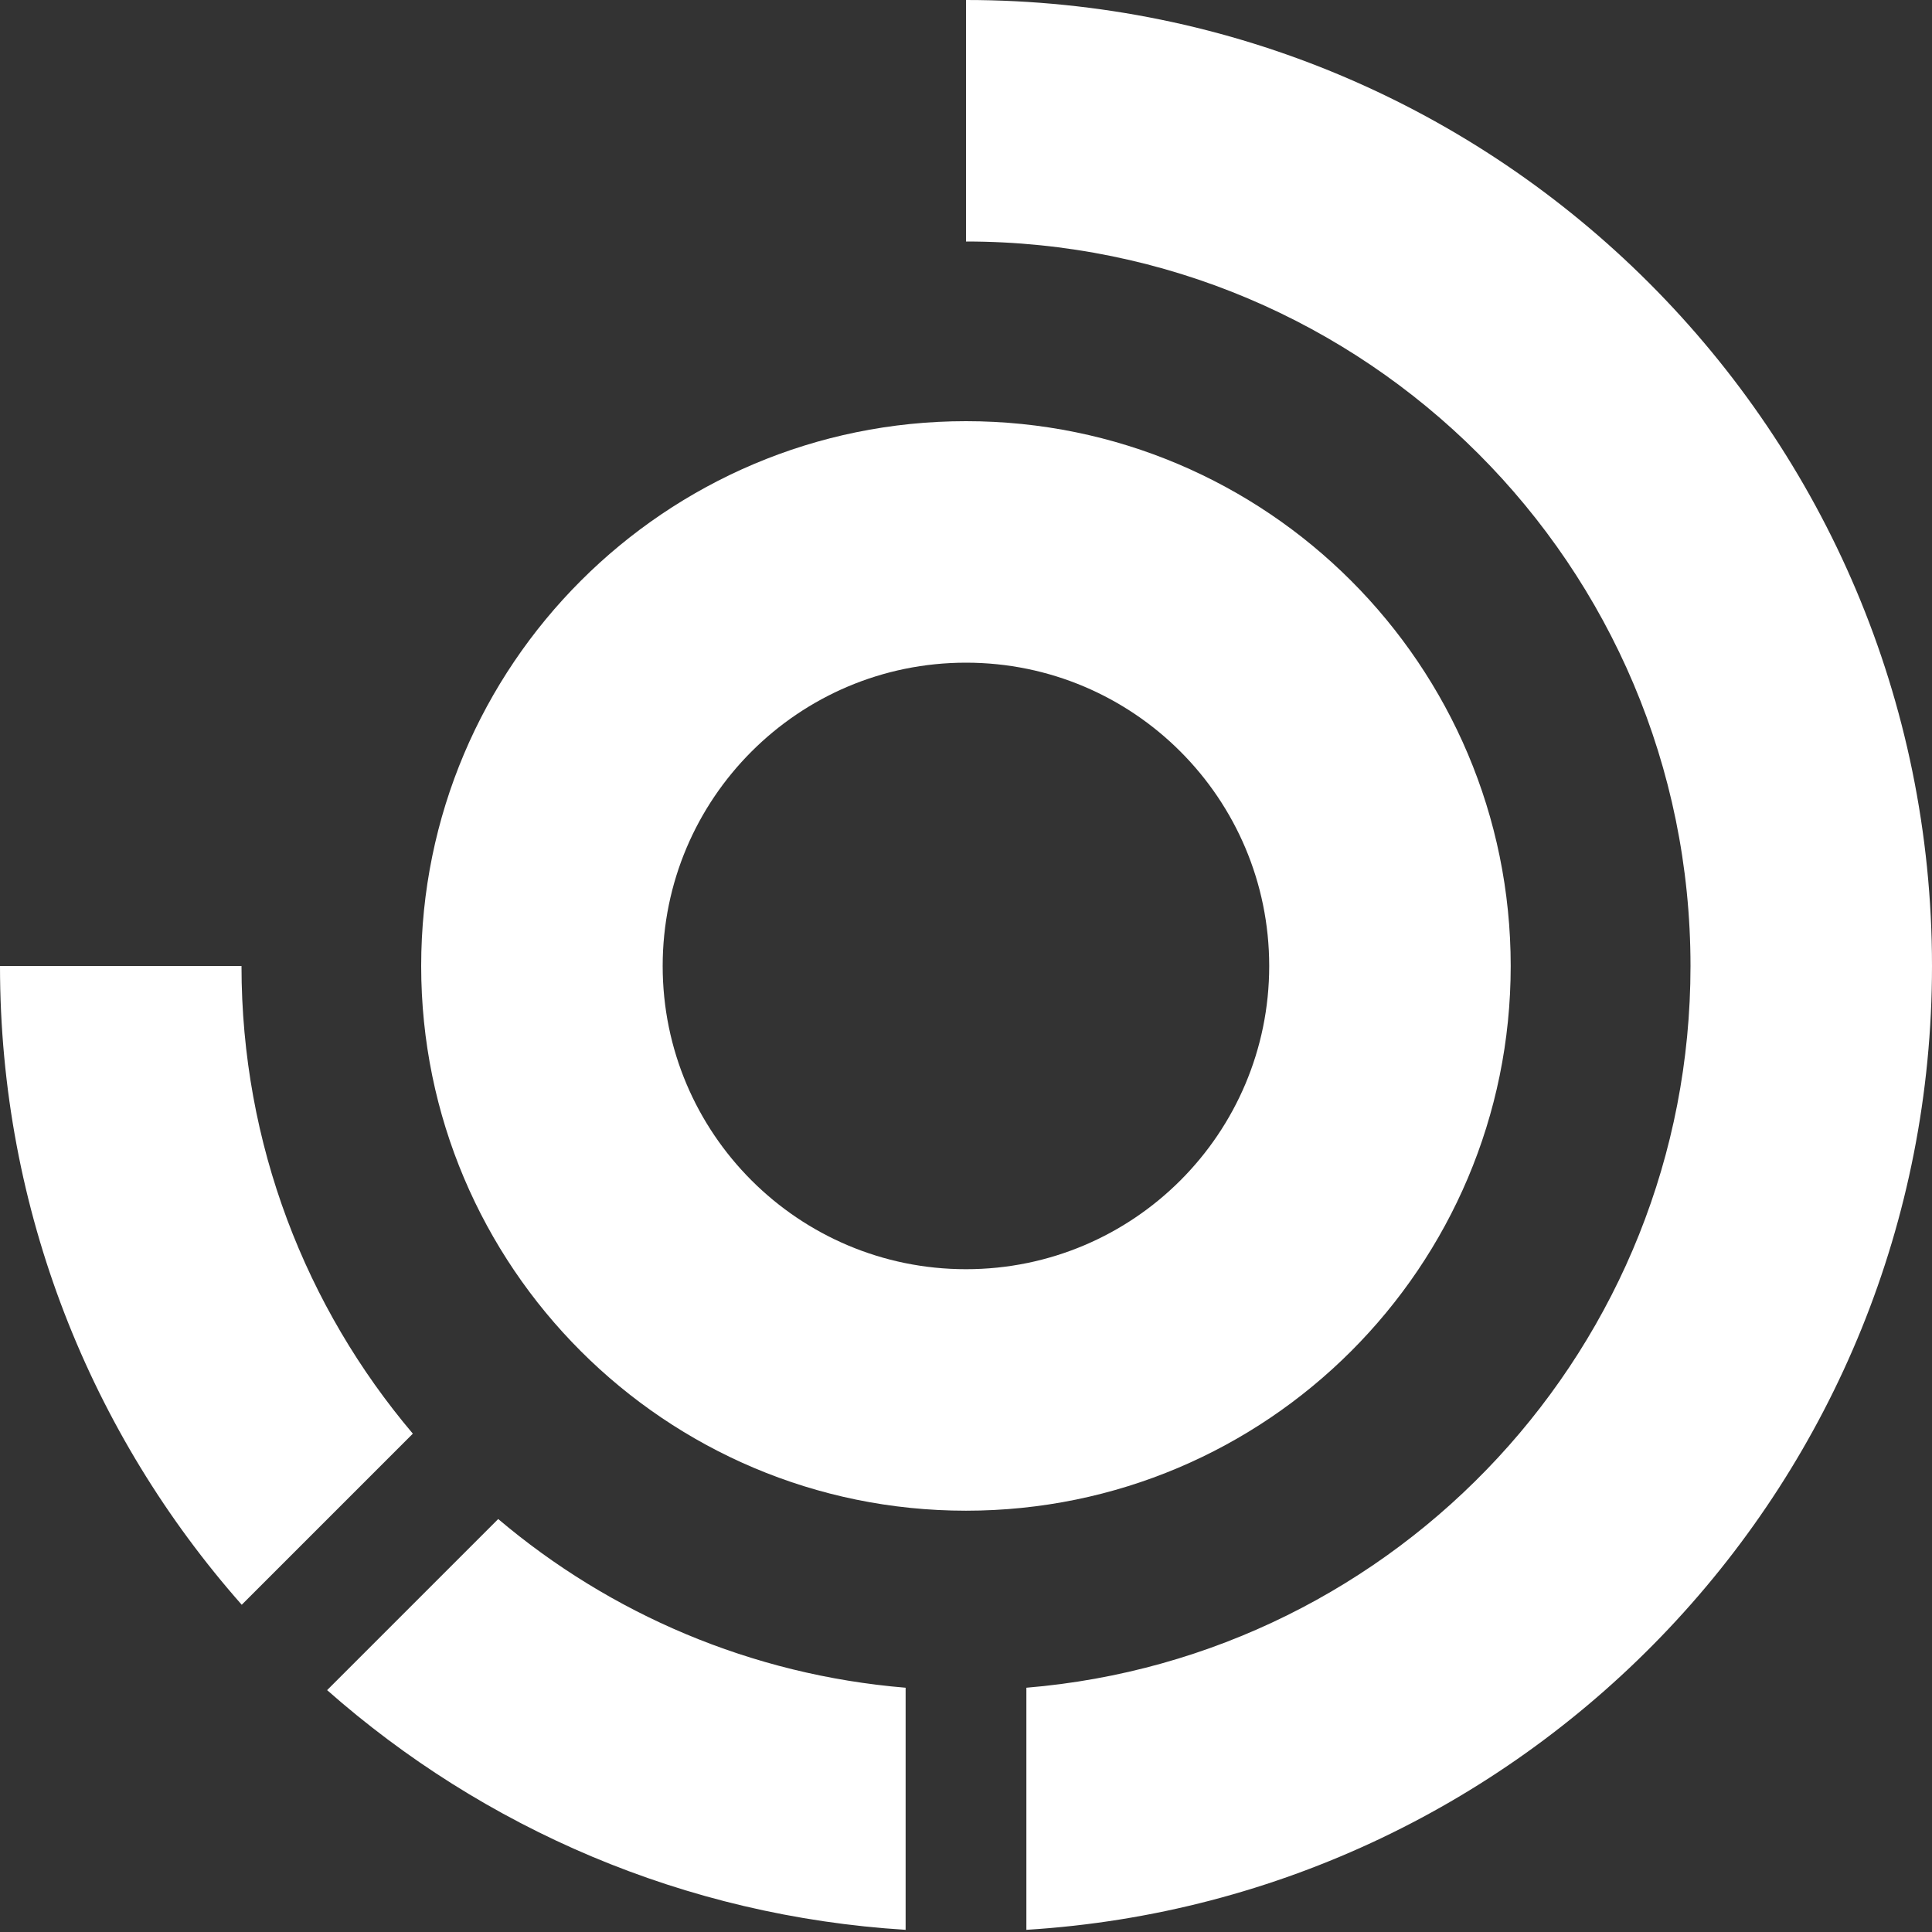 <svg xmlns="http://www.w3.org/2000/svg" width="16" height="16" fill="none" viewBox="0 0 16 16"><rect x="0" y="0" width="16" height="16" fill="#333333" stroke="none"/><g clip-path="url(#clip0_3908_2257204)"><path fill="white" d="M4.126 12.58C5.052 13.364 6.219 13.871 7.5 13.977V15.982C5.667 15.869 4.003 15.139 2.709 13.997L4.126 12.58ZM8 0C12.418 0 16 3.582 16 8 16 12.25 12.685 15.724 8.5 15.982V13.977C11.58 13.722 14 11.145 14 8 14 4.686 11.314 2 8 2V0ZM2 8C2 9.477 2.534 10.828 3.419 11.873L2.002 13.29C.757 11.88 0 10.029 0 8H2Z"/><path fill="white" fill-rule="evenodd" d="M8 3.488C10.491 3.488 12.511 5.509 12.511 8C12.511 10.491 10.491 12.511 8 12.511C5.509 12.511 3.488 10.491 3.488 8C3.488 5.509 5.509 3.488 8 3.488ZM8 5.488C6.613 5.488 5.488 6.613 5.488 8C5.488 9.387 6.613 10.511 8 10.511C9.387 10.511 10.511 9.387 10.511 8C10.511 6.613 9.387 5.488 8 5.488Z" clip-rule="evenodd"/></g><defs><clipPath id="clip0_3908_2257204"><rect width="16" height="16" fill="white"/></clipPath></defs></svg>